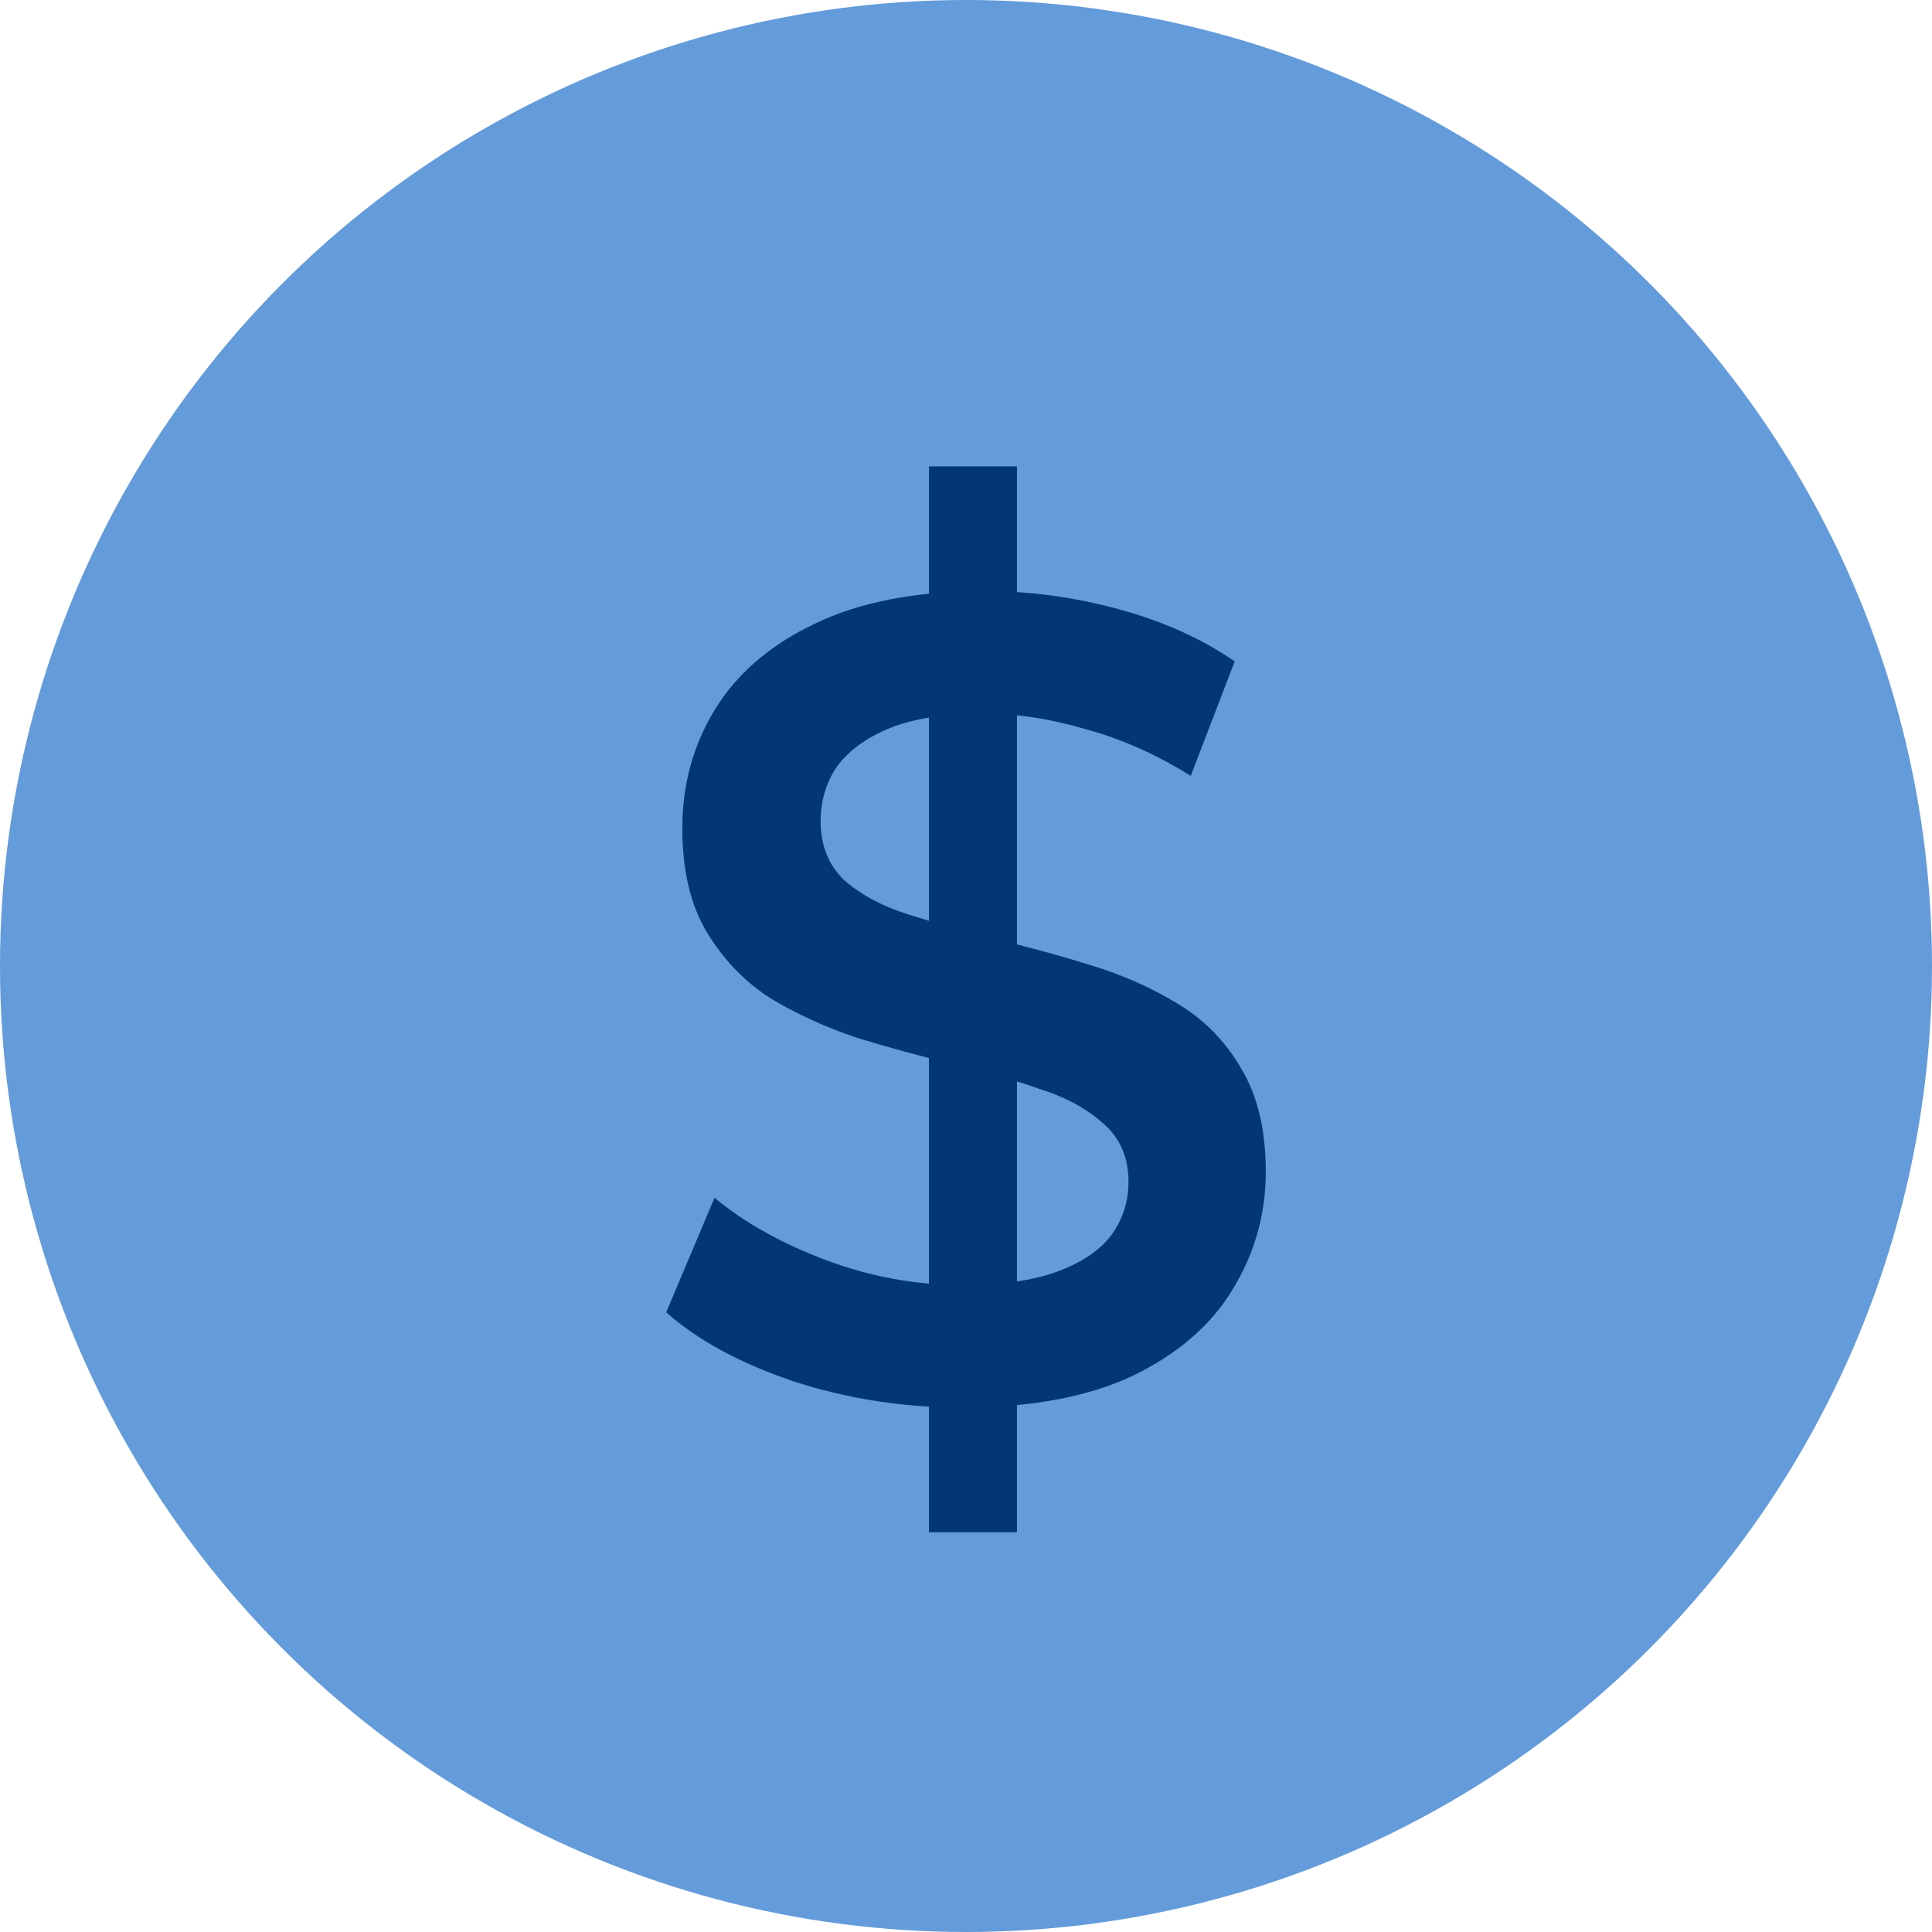 <svg width="29" height="29" viewBox="0 0 29 29" fill="none" xmlns="http://www.w3.org/2000/svg">
<circle cx="14.5" cy="14.5" r="14.5" fill="#649BDA"/>
<path d="M13.944 23V7H15.265V23H13.944ZM14.444 21.128C13.563 21.128 12.721 20.997 11.916 20.736C11.111 20.464 10.472 20.118 10 19.698L10.725 17.979C11.175 18.353 11.733 18.665 12.399 18.915C13.064 19.165 13.746 19.289 14.444 19.289C15.034 19.289 15.512 19.221 15.877 19.085C16.241 18.949 16.51 18.767 16.682 18.54C16.853 18.302 16.939 18.035 16.939 17.74C16.939 17.377 16.816 17.088 16.569 16.872C16.322 16.645 16 16.47 15.603 16.345C15.216 16.209 14.782 16.084 14.299 15.97C13.826 15.857 13.349 15.726 12.866 15.579C12.394 15.42 11.959 15.221 11.562 14.983C11.175 14.733 10.859 14.404 10.612 13.996C10.365 13.587 10.242 13.065 10.242 12.43C10.242 11.783 10.402 11.193 10.725 10.66C11.057 10.115 11.556 9.684 12.222 9.366C12.898 9.037 13.751 8.872 14.782 8.872C15.458 8.872 16.129 8.963 16.794 9.145C17.46 9.326 18.039 9.587 18.533 9.928L17.873 11.647C17.369 11.329 16.848 11.097 16.311 10.949C15.775 10.79 15.259 10.711 14.766 10.711C14.186 10.711 13.714 10.784 13.349 10.932C12.995 11.079 12.732 11.272 12.56 11.511C12.399 11.749 12.318 12.021 12.318 12.328C12.318 12.691 12.437 12.986 12.673 13.213C12.919 13.428 13.236 13.599 13.623 13.723C14.02 13.848 14.46 13.973 14.943 14.098C15.426 14.211 15.903 14.342 16.376 14.489C16.859 14.637 17.293 14.83 17.68 15.068C18.077 15.306 18.394 15.63 18.63 16.038C18.877 16.447 19 16.963 19 17.587C19 18.223 18.834 18.813 18.501 19.357C18.179 19.891 17.68 20.322 17.004 20.651C16.327 20.969 15.474 21.128 14.444 21.128Z" fill="#023773"/>
</svg>
